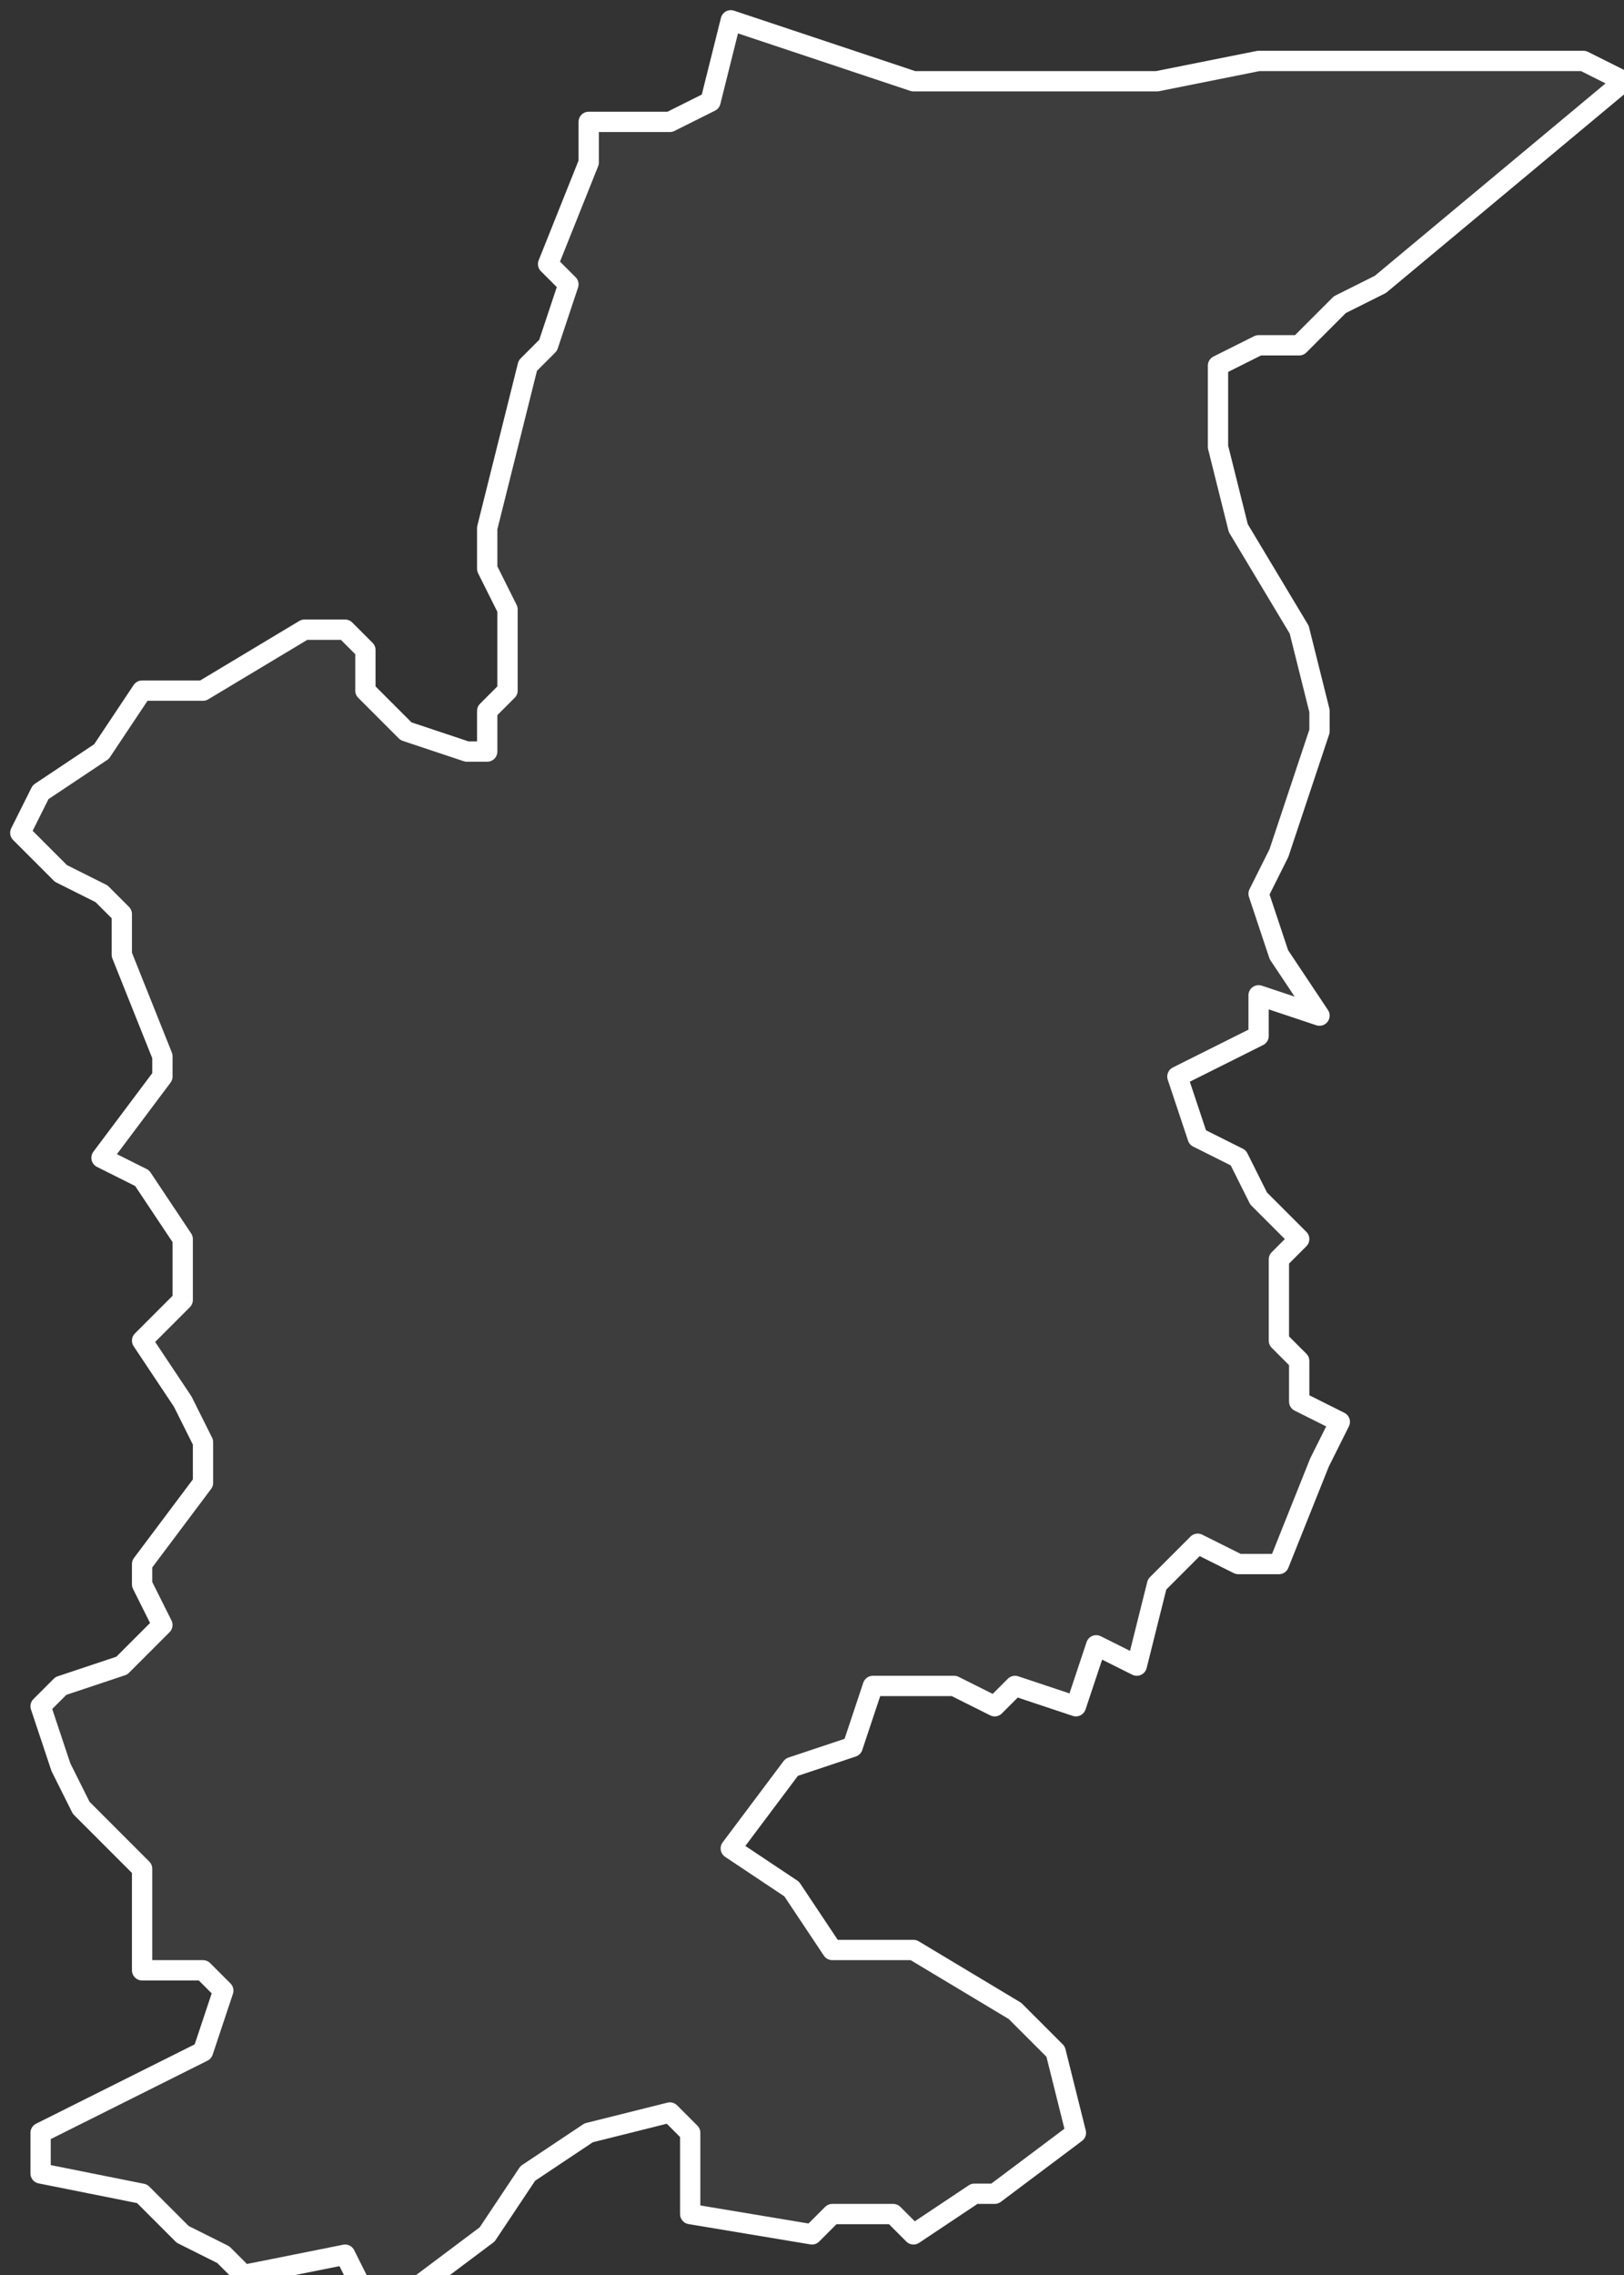 <svg xmlns="http://www.w3.org/2000/svg" version="1.2" viewBox="-2.957 -71.73 0.08 0.112"><rect x="-2.957" y="-71.73" width="0.08" height="0.112" fill="#333333" stroke="none"/><g><path fill="#fff" fill-opacity=".05" fill-rule="evenodd" stroke="#fff" stroke-linecap="round" stroke-linejoin="round" stroke-width=".001" d="m-2.955-71.623 0-.002.008-.004.001-.003-.001-.001-.003-0-0-.002 0-.003-.003-.003-.001-.002-.001-.003.001-.001.003-.001.002-.002-.001-.002-0-.001.003-.004-0-.002-.001-.002-.002-.003.002-.002 0-.003-.002-.003-.002-.001.003-.004 0-.001-.002-.005 0-.002-.001-.001-.002-.001-.002-.002.001-.002.003-.002.002-.003.003 0.0.005-.003.002-0.0.001.001 0.0.002.002.002.003.001.001-0.0 0-.002.001-.001-0-.004-.001-.002-0-.002.002-.008.001-.001.001-.003-.001-.001.002-.005 0-.002.004-0.0.002-.001.001-.004.009.003.003 0.0.009-0.0.005-.001.007-0.0.004 0.0.005 0.0.002.001-.012.01-.002.001-.002.002-.002 0-.002.001 0.0.003-0.0.001.001.004.003.005.001.004-0.0.001-.002.006-.001.002.001.003.002.003-.003-.001-0.0.002-.004.002.001.003.002.001.001.002.002.002-.001.001-0.0.004.001.001-0.0.002.002.001-.001.002-.002.005-.002-0-.002-.001-.002.002-.001.004-.002-.001-.001.003-.003-.001-.001.001-.002-.001-.004-0-.001.003-.003.001-.003.004.003.002.002.003.004-0.0.005.003.002.002.001.004-.004.003-.001 0-.003.002-.001-.001-.003-0-.001.001-.006-.001 0-.004-.001-.001-.004.001-.003.002-.002.003-.004.003-.002 0-.001-.002-.005.001-.001-.001-.002-.001-.002-.002Z" class="polygon"/></g></svg>